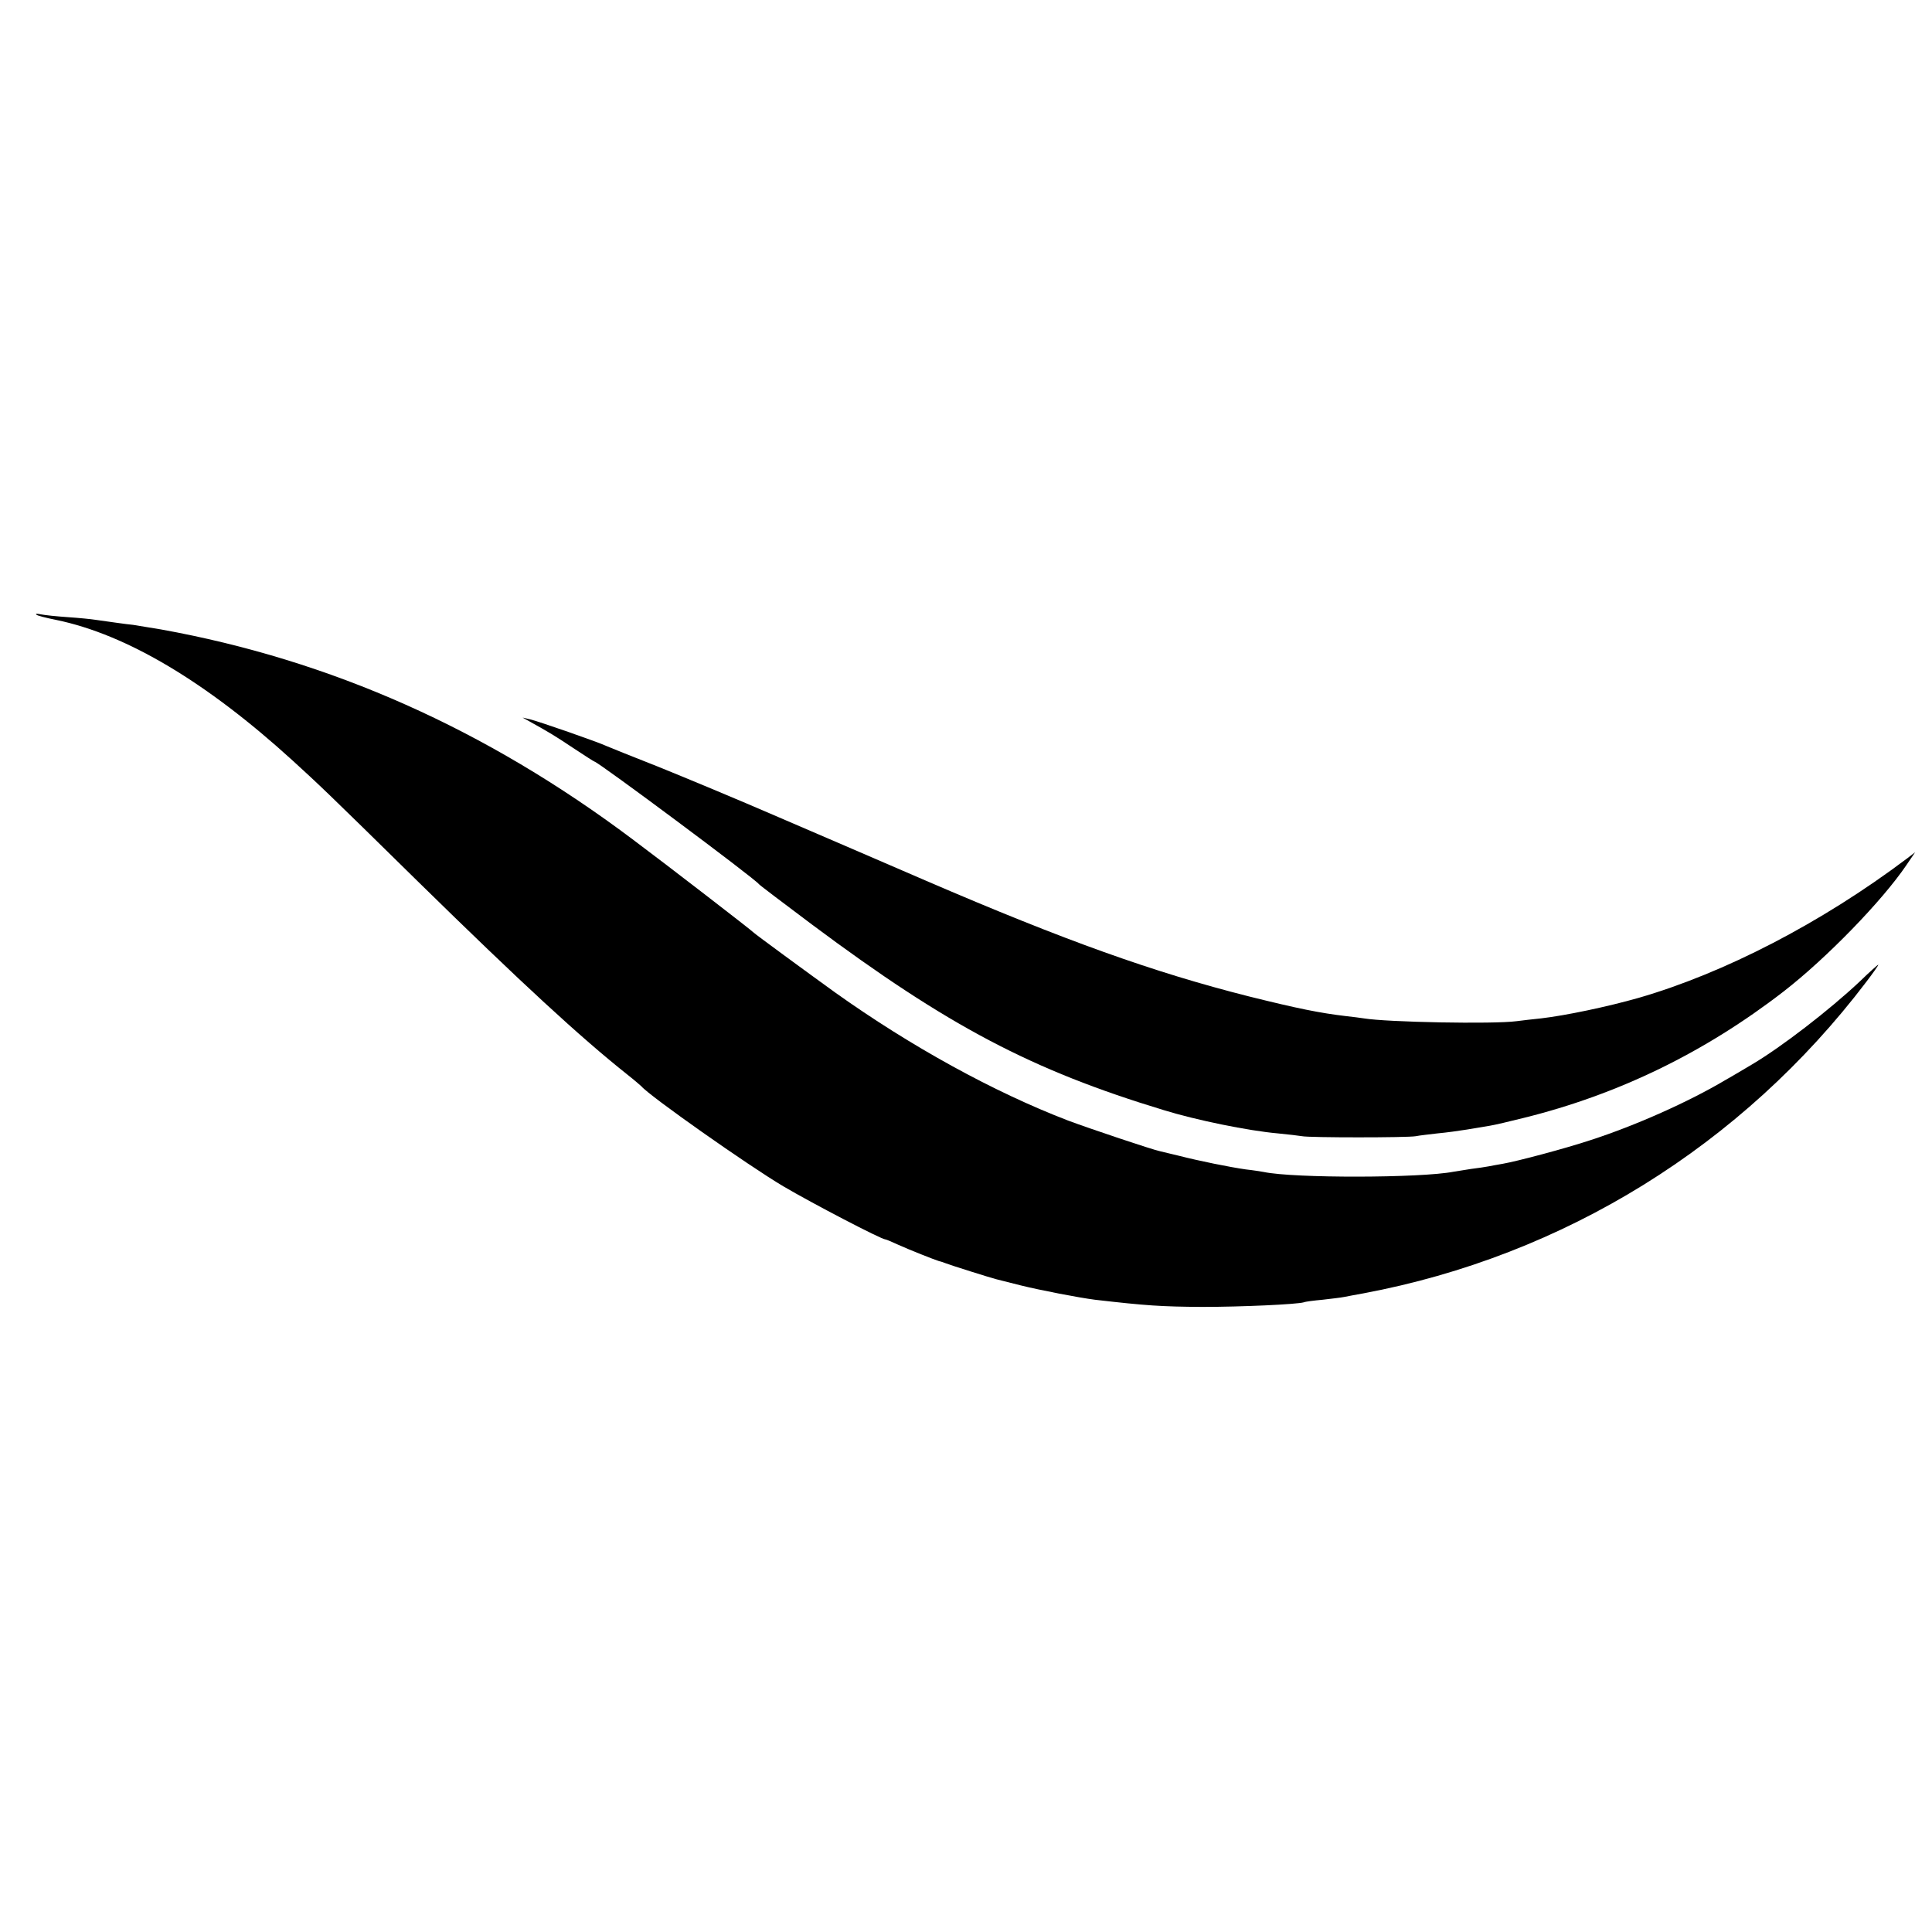 <?xml version="1.0" standalone="no"?>
<!DOCTYPE svg PUBLIC "-//W3C//DTD SVG 20010904//EN"
 "http://www.w3.org/TR/2001/REC-SVG-20010904/DTD/svg10.dtd">
<svg version="1.0" xmlns="http://www.w3.org/2000/svg"
 width="756pt" height="756pt" viewBox="0 0 756 756"
 preserveAspectRatio="xMidYMid meet">
<g transform="translate(0,756) scale(0.1,-0.1)"
fill="#000000" stroke="none">
<path d="M142 5155 c3 -4 39 -13 79 -21 275 -57 587 -243 924 -550 105 -96
125 -114 490 -473 407 -399 634 -608 820 -756 28 -22 52 -43 55 -46 32 -38
417 -309 555 -391 112 -66 384 -208 400 -208 3 0 24 -9 48 -20 44 -20 145 -60
162 -65 6 -1 17 -5 25 -8 20 -8 173 -56 196 -62 11 -3 55 -14 99 -25 77 -19
227 -48 290 -56 200 -23 258 -27 420 -28 155 0 370 10 397 18 7 3 40 7 73 10
33 4 71 8 85 11 14 3 48 9 75 14 785 147 1482 579 1968 1219 26 34 47 64 47
67 0 2 -33 -27 -72 -65 -119 -112 -307 -257 -422 -325 -19 -11 -65 -39 -104
-61 -143 -85 -351 -178 -527 -235 -96 -32 -287 -83 -345 -93 -19 -3 -44 -8
-55 -10 -11 -2 -42 -7 -68 -10 -27 -4 -58 -9 -69 -11 -128 -25 -625 -26 -743
-1 -11 2 -42 7 -70 10 -63 9 -182 33 -260 53 -33 8 -67 16 -75 18 -30 6 -277
89 -360 120 -292 112 -617 291 -913 502 -115 83 -310 226 -317 233 -8 9 -345
269 -475 366 -574 431 -1181 701 -1845 821 -47 8 -96 16 -110 18 -24 2 -98 13
-149 20 -12 2 -60 7 -105 10 -44 3 -92 8 -106 11 -14 3 -22 3 -18 -1z"/>
<path d="M2072 4737 c79 -44 99 -56 171 -104 44 -29 81 -53 83 -53 13 0 627
-457 644 -480 3 -4 97 -75 209 -159 531 -396 857 -568 1375 -725 126 -39 332
-81 446 -91 41 -4 84 -9 95 -11 27 -6 413 -6 445 0 14 3 52 7 85 11 33 3 85
10 115 15 30 5 71 12 90 15 19 3 78 17 130 30 373 92 711 257 1019 495 169
131 387 356 481 495 l34 50 -34 -26 c-334 -251 -713 -447 -1049 -544 -123 -35
-286 -69 -381 -80 -30 -3 -73 -8 -96 -11 -91 -12 -507 -4 -597 11 -12 2 -44 6
-71 9 -101 12 -186 29 -379 77 -372 94 -719 218 -1262 452 -159 69 -420 181
-580 250 -159 69 -371 157 -470 197 -99 39 -189 75 -200 80 -36 17 -270 98
-300 105 l-30 7 27 -15z"/>
</g>
</svg>

